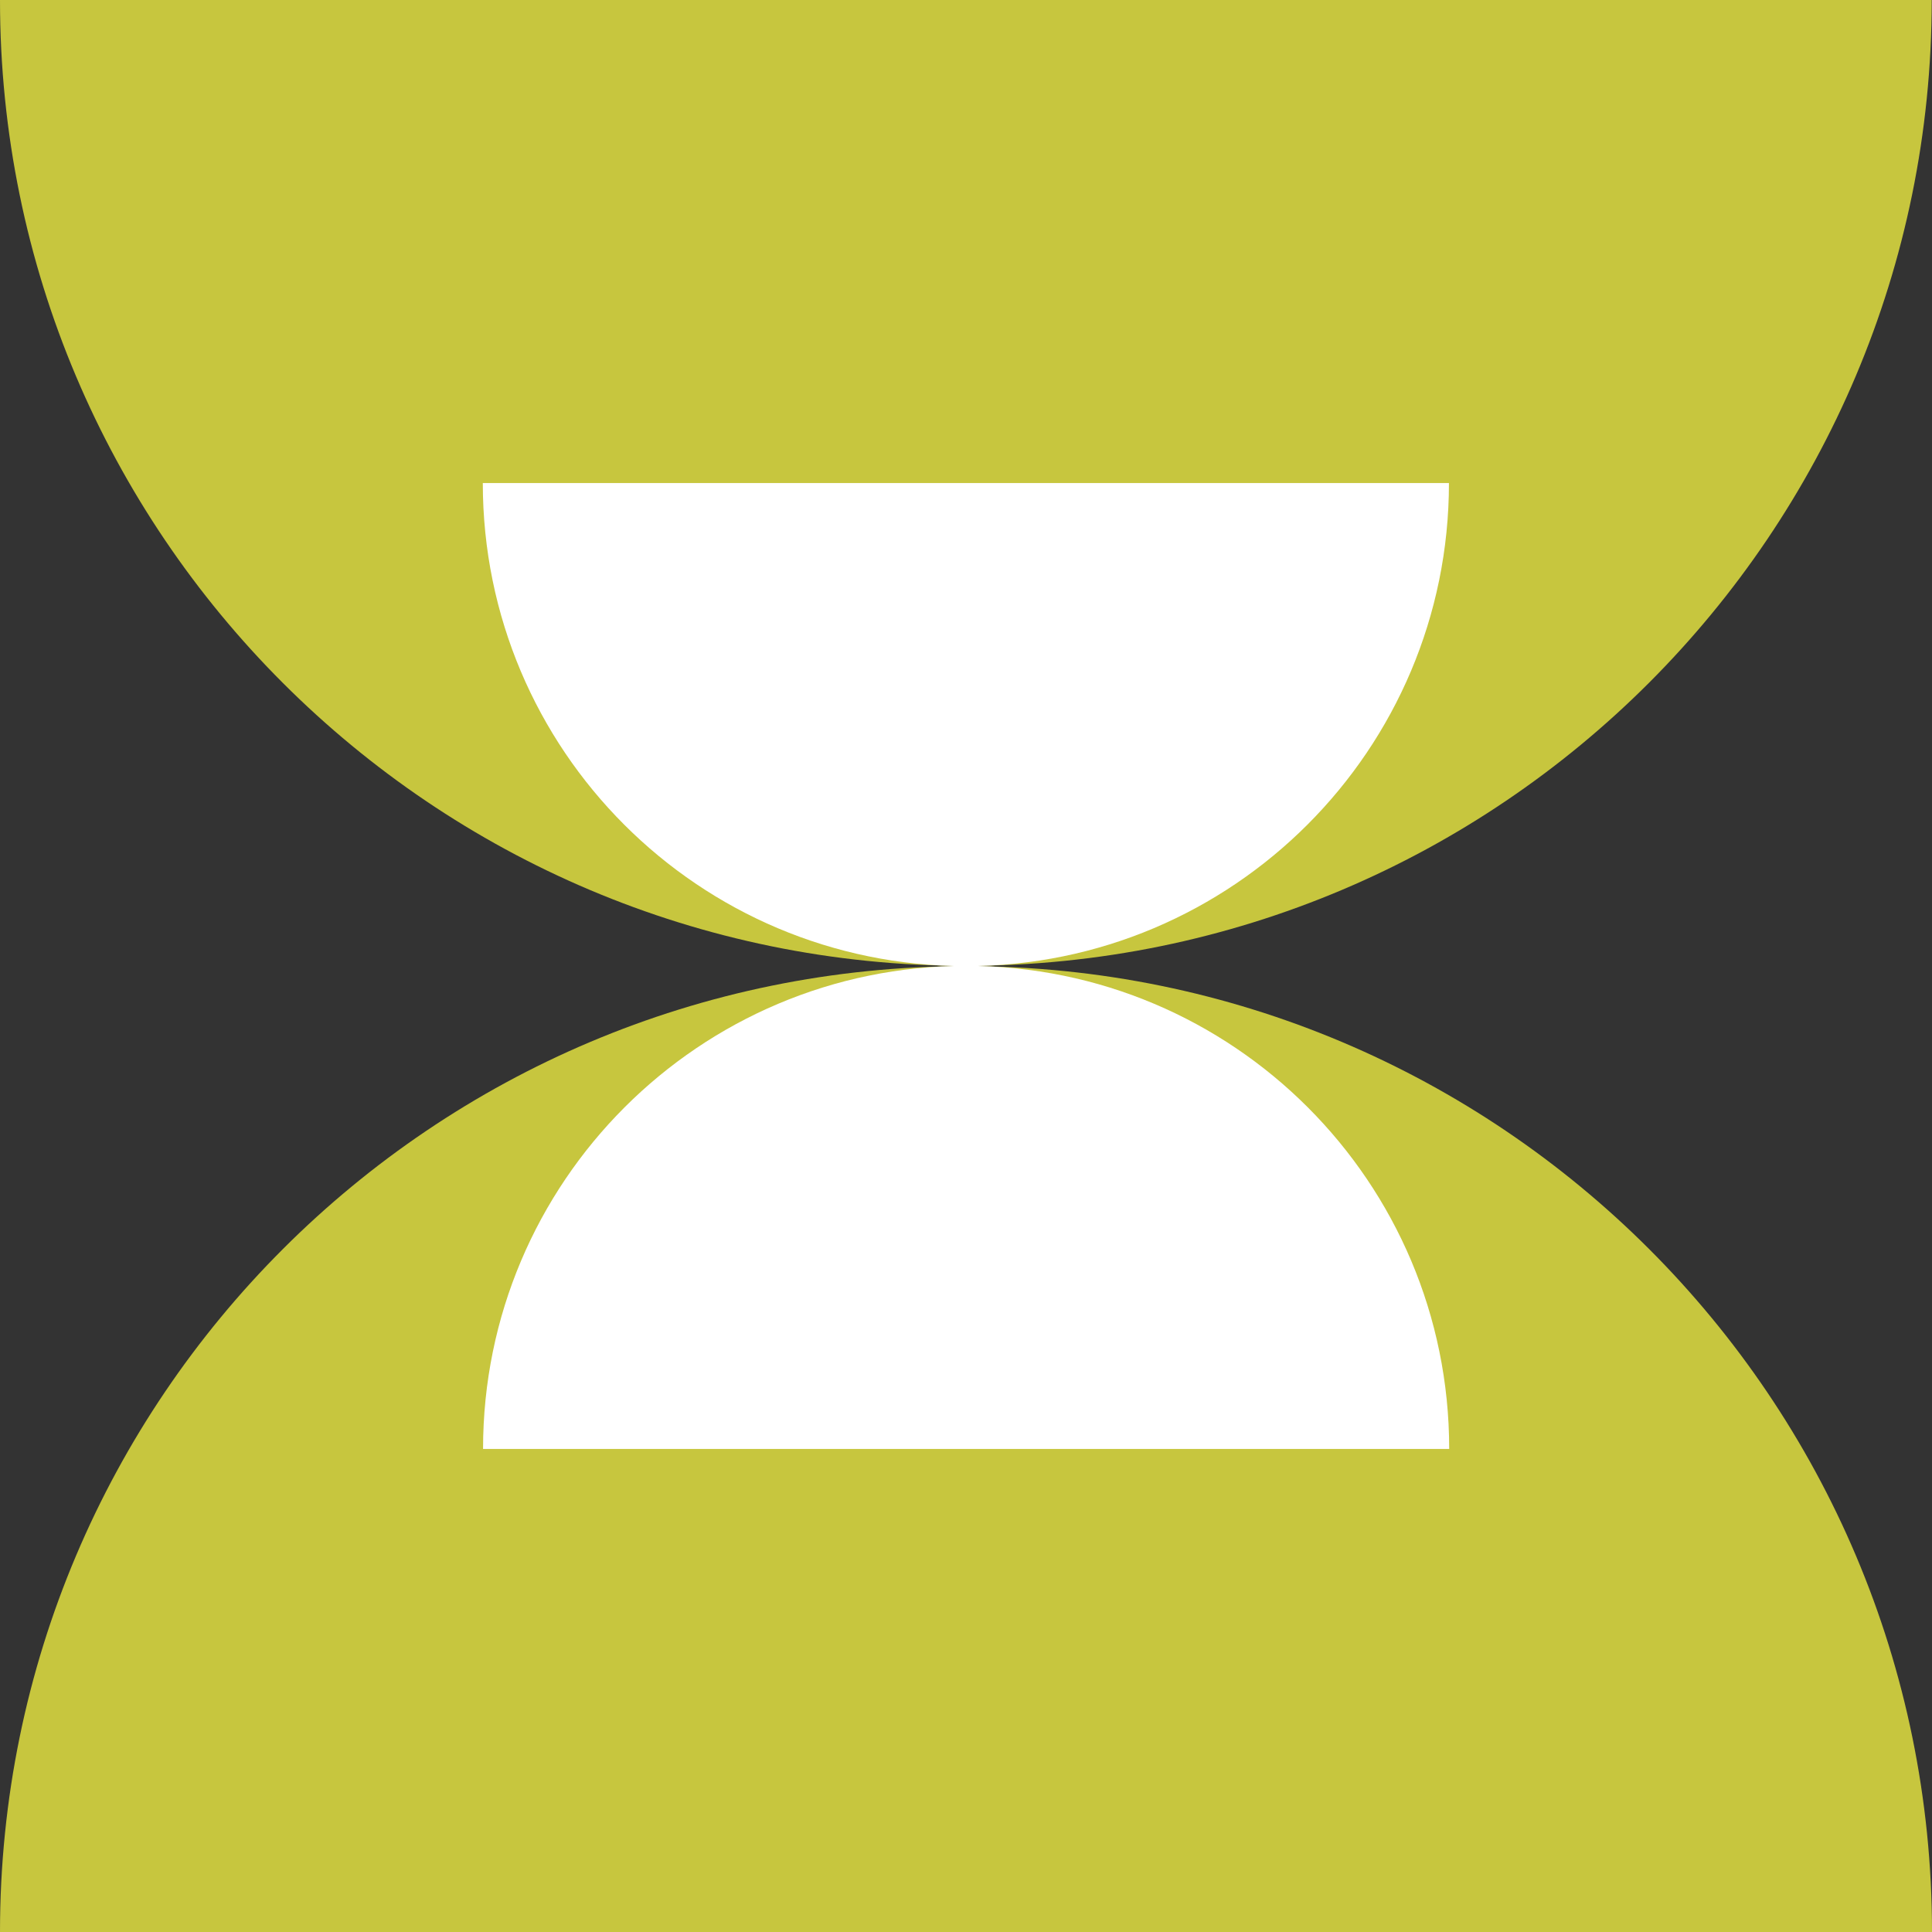 <svg width="70" height="70" viewBox="0 0 70 70" fill="none" xmlns="http://www.w3.org/2000/svg">
<rect x="0" y="0" width="70" height="70" fill="#333333" stroke="none"/>
<path d="M70 70C70 50.668 54.328 35.005 35.005 35.005C15.672 35.005 0 50.668 0 70" fill="#C7C63E"/>
<path d="M0 0C0 19.332 15.672 34.995 34.995 34.995C54.328 34.995 69.99 19.323 69.99 0" fill="#C7C63E"/>
<path d="M17.502 52.498C17.502 42.836 25.334 34.995 35.005 34.995C44.676 34.995 52.507 42.827 52.507 52.498" fill="white"/>
<path d="M52.498 17.502C52.498 27.164 44.666 35.005 34.995 35.005C25.324 35.005 17.493 27.174 17.493 17.502" fill="white"/>
</svg>
